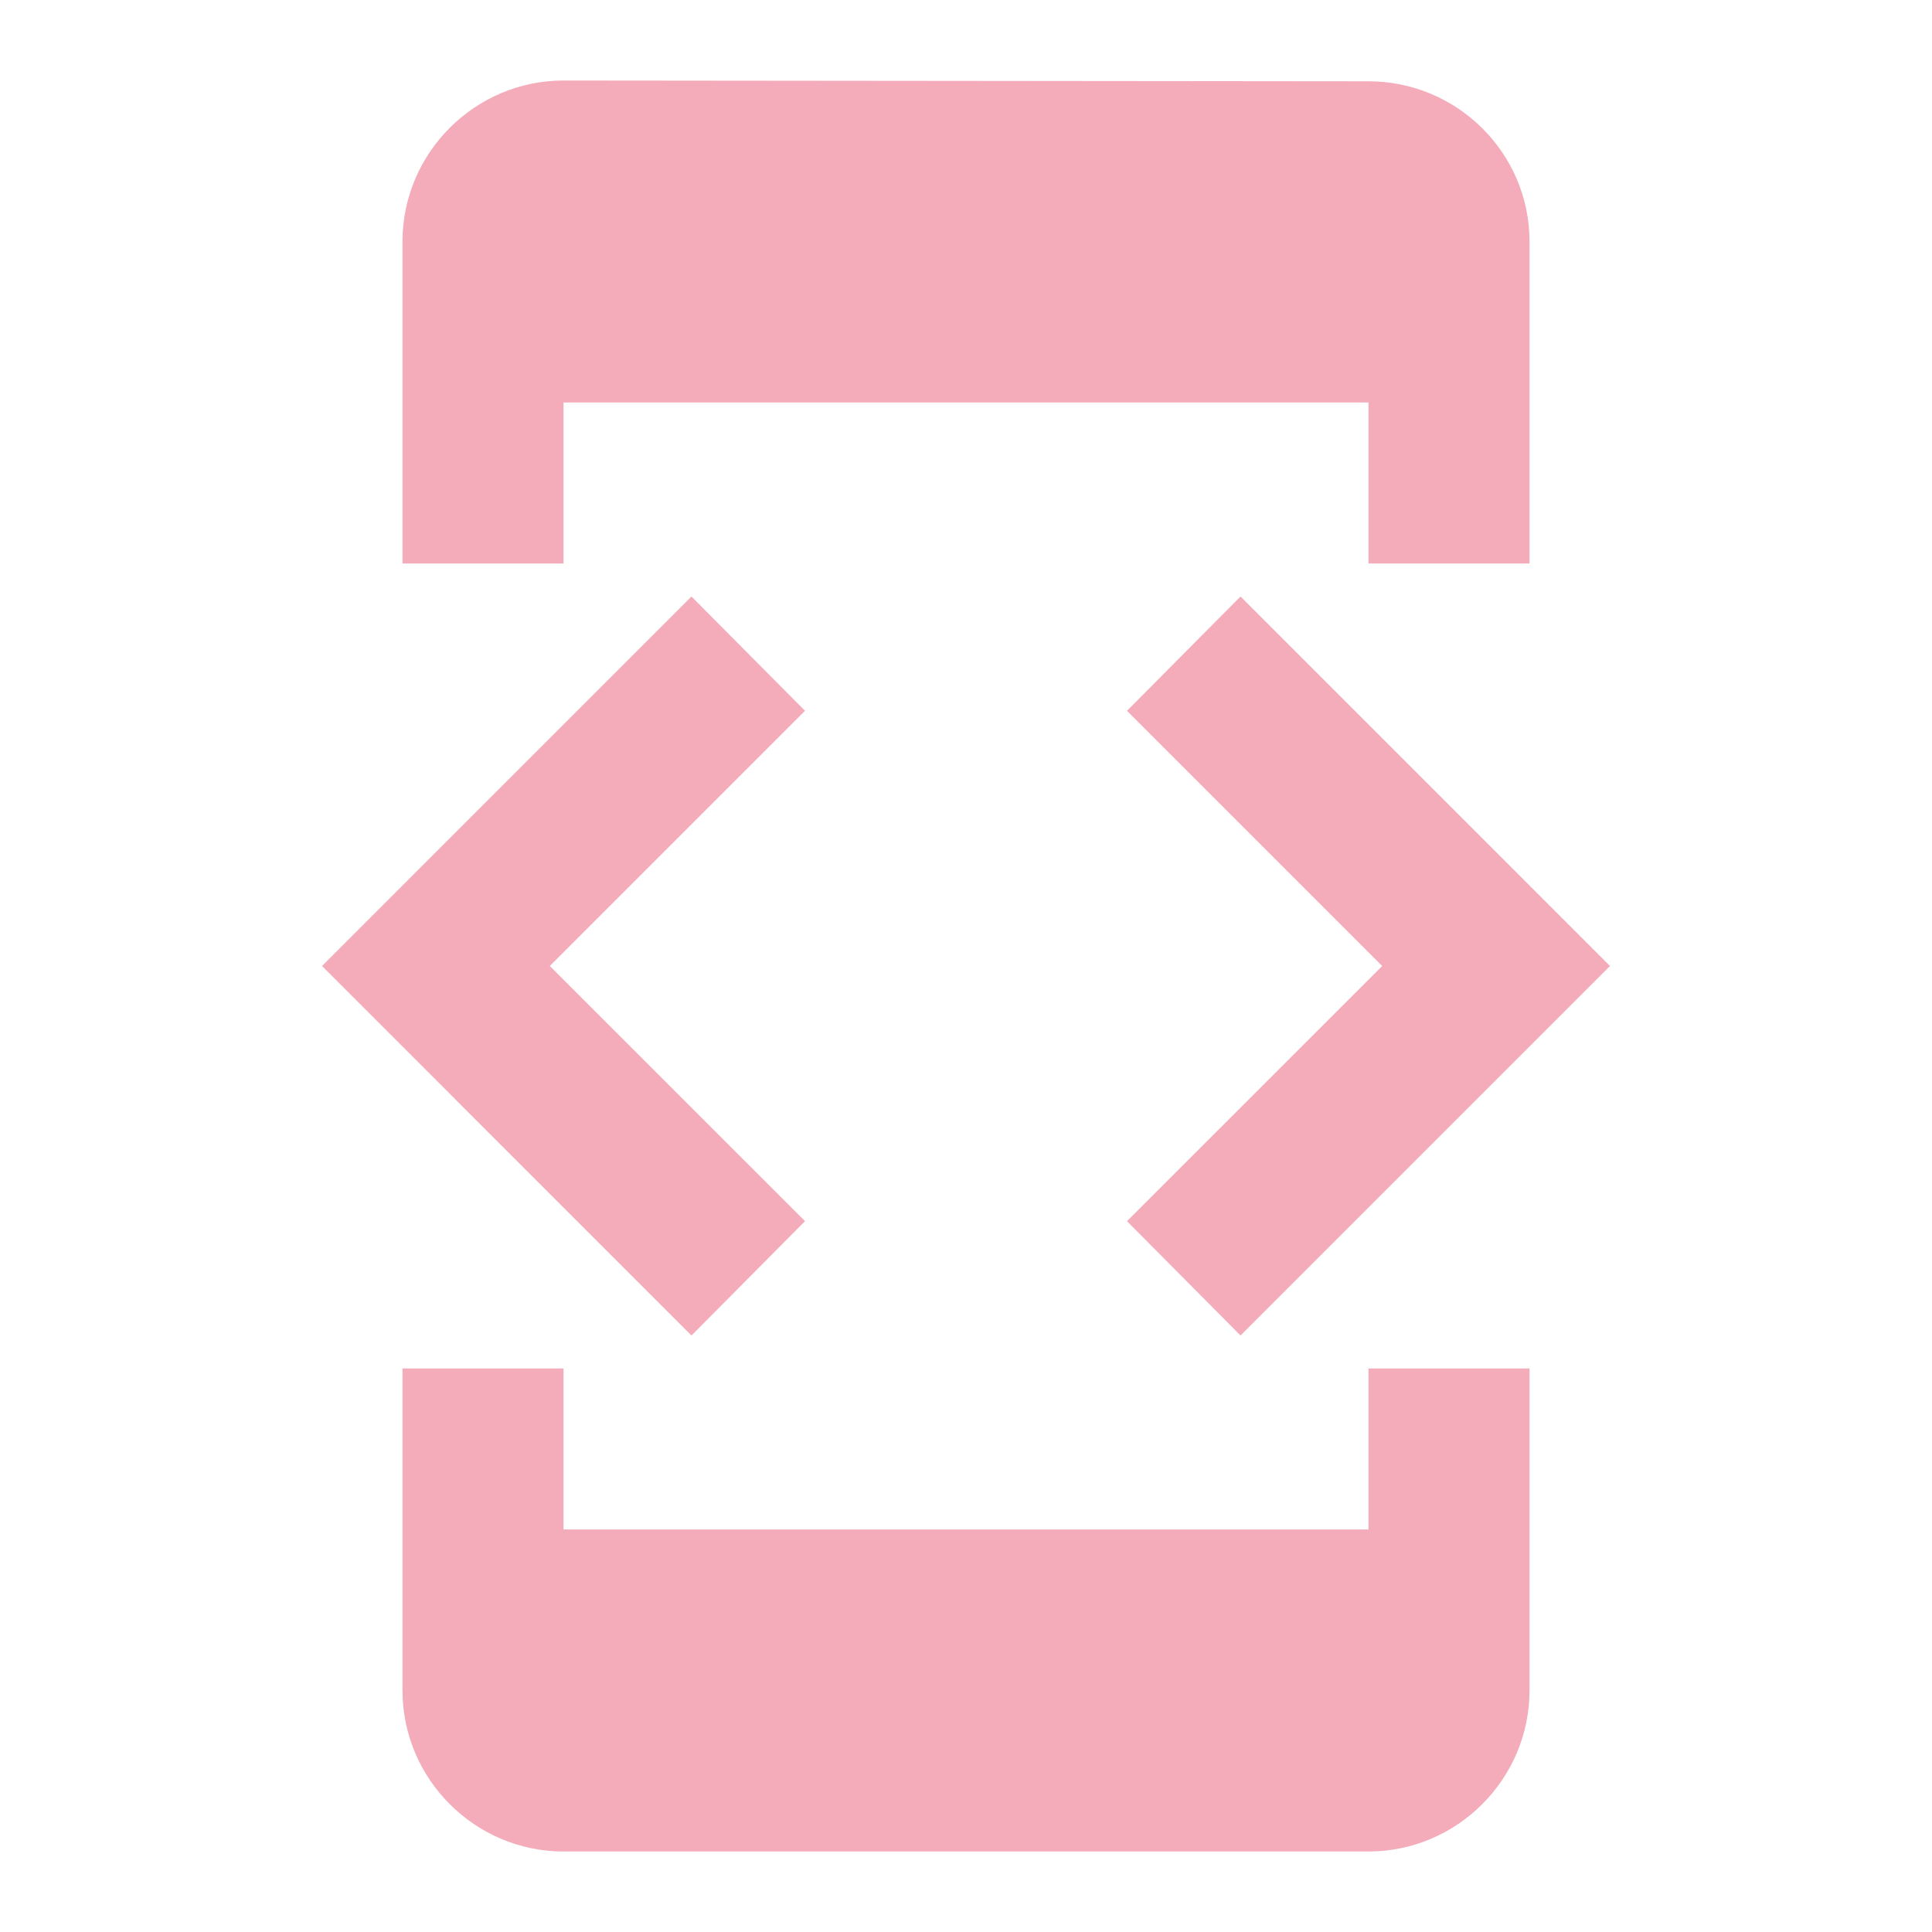 <svg width="79" height="79" viewBox="0 0 79 79" fill="none" xmlns="http://www.w3.org/2000/svg">
<path d="M23.042 16.458H55.958V23.041H62.542V9.875C62.542 6.254 59.579 3.324 55.958 3.324L23.042 3.292C19.421 3.292 16.458 6.254 16.458 9.875V23.041H23.042V16.458ZM50.725 54.609L65.833 39.5L50.725 24.391L46.083 29.065L56.518 39.5L46.083 49.934L50.725 54.609ZM32.917 49.934L22.482 39.5L32.917 29.065L28.275 24.391L13.167 39.5L28.275 54.609L32.917 49.934ZM55.958 62.541H23.042V55.958H16.458V69.125C16.458 72.746 19.421 75.708 23.042 75.708H55.958C59.579 75.708 62.542 72.746 62.542 69.125V55.958H55.958V62.541Z" fill="#F4ACBA"/>
</svg>
